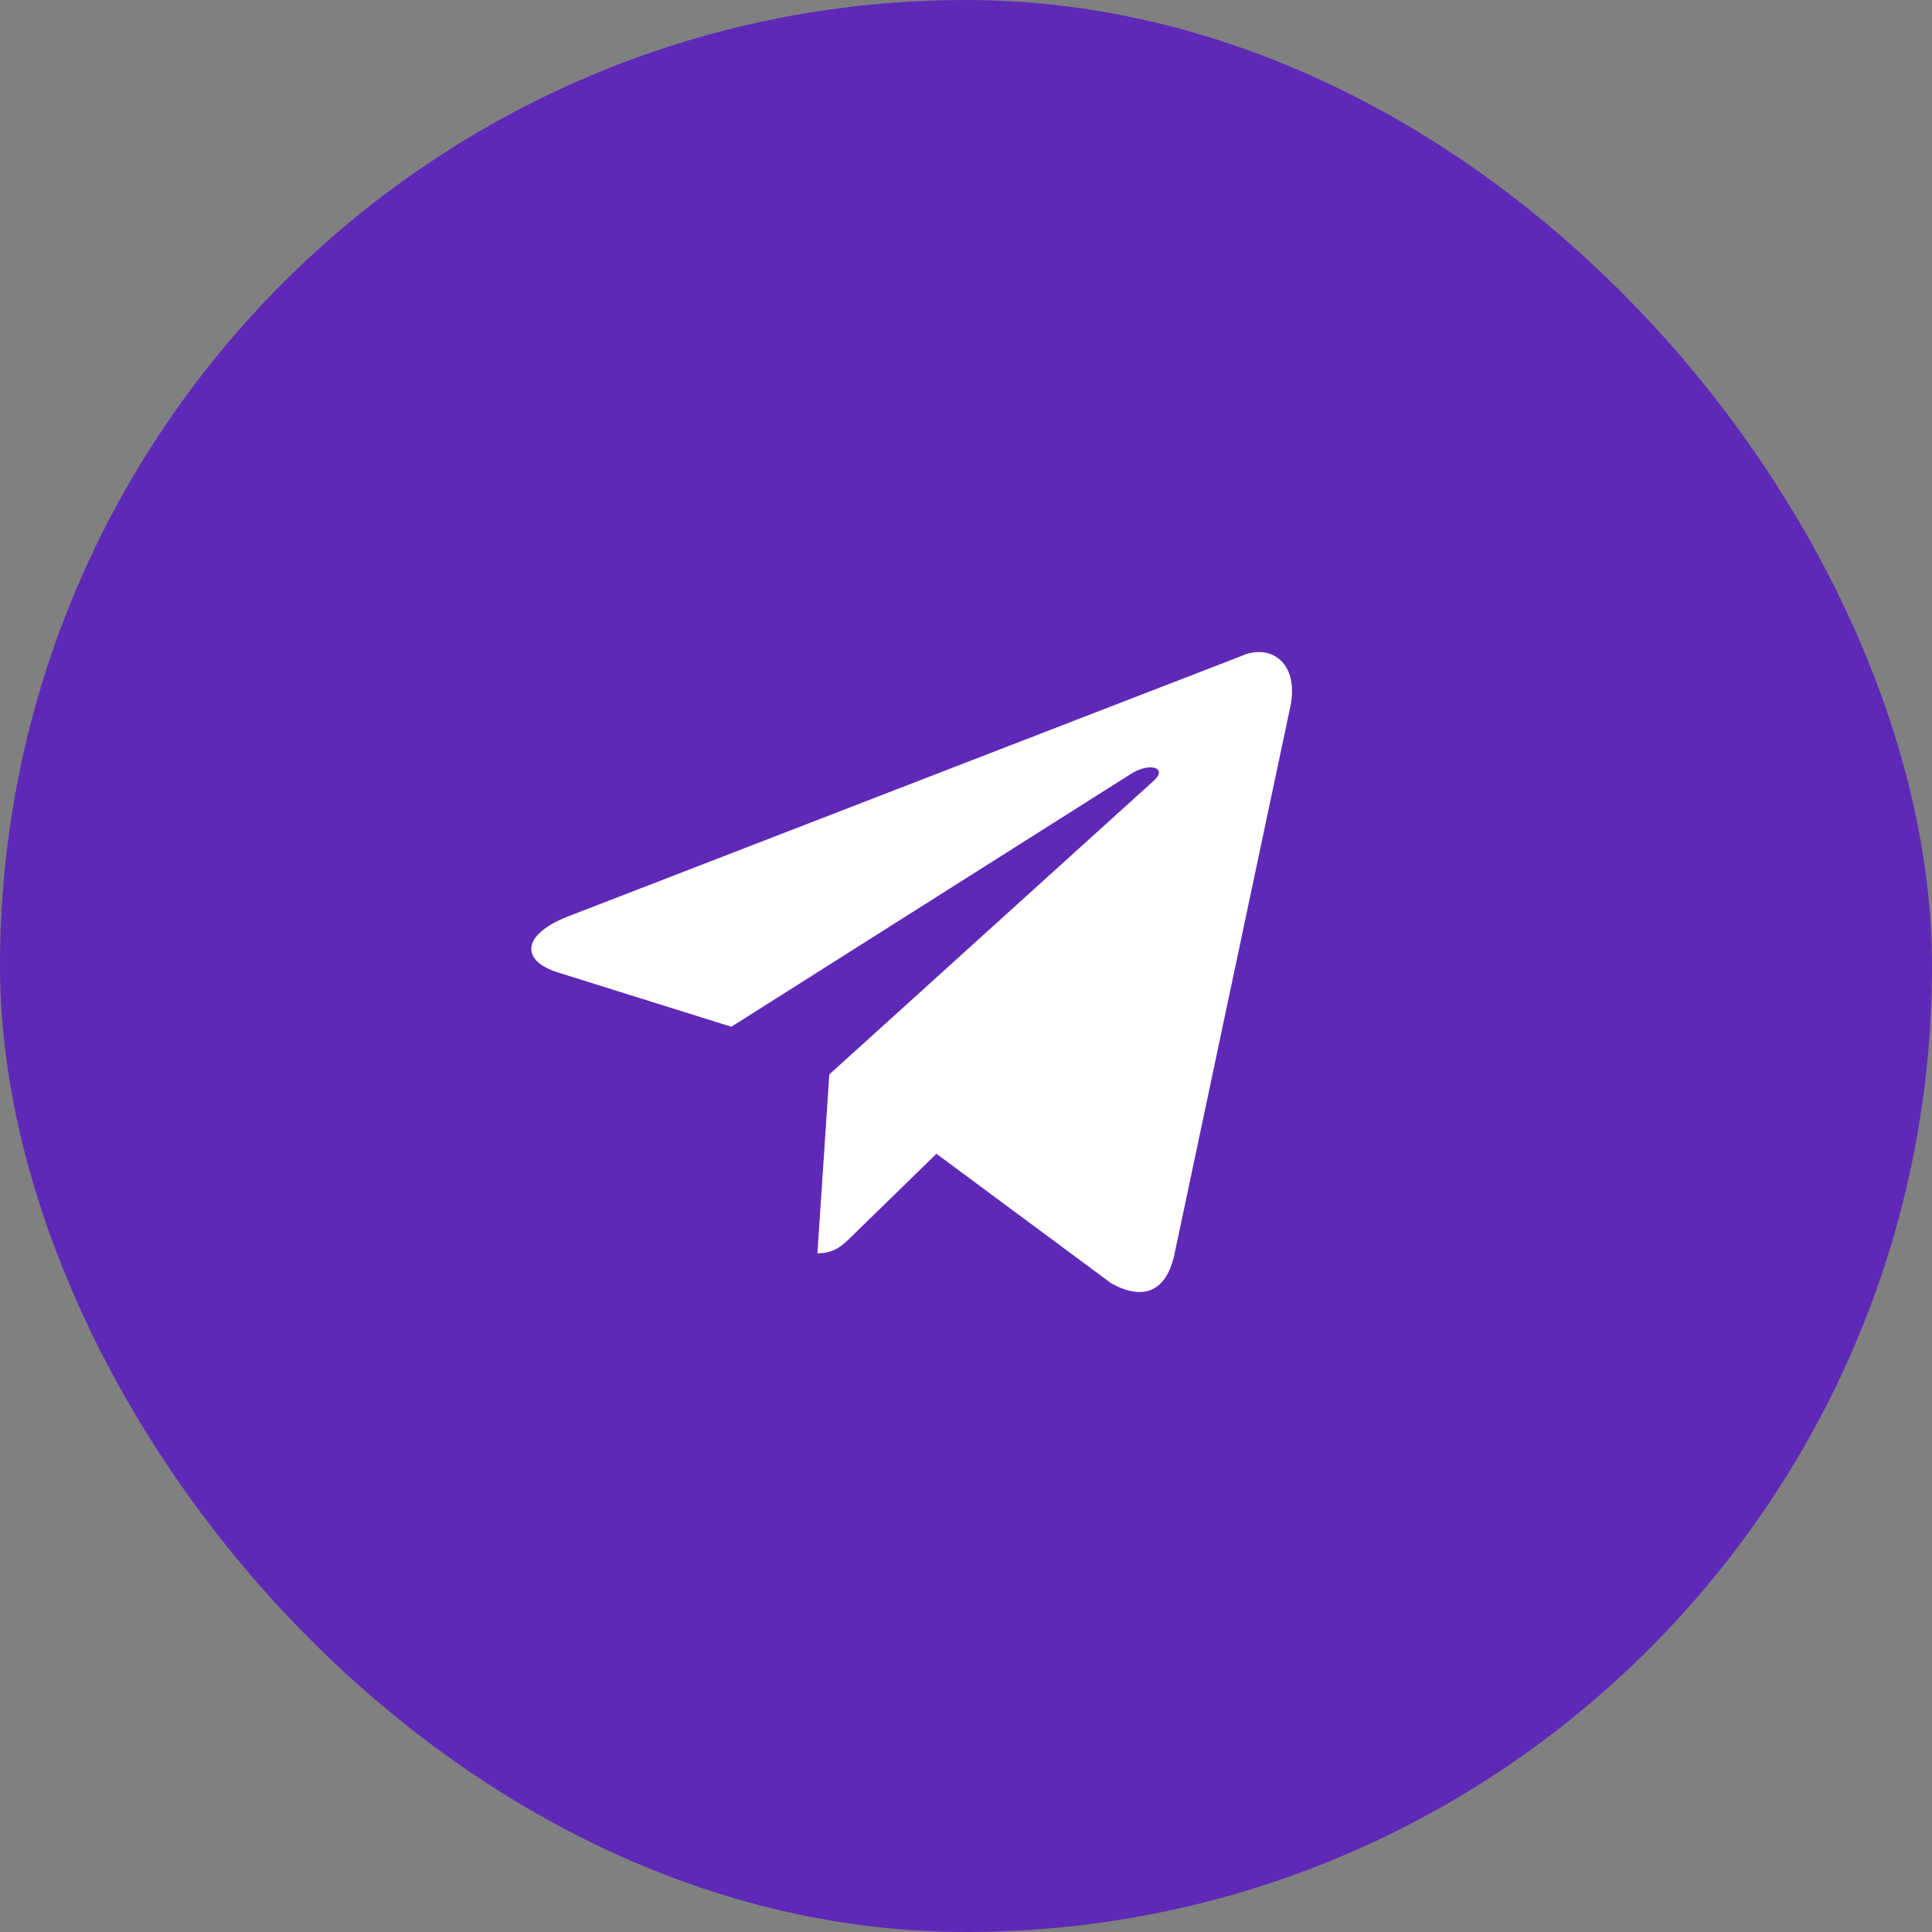 <?xml version="1.0" encoding="UTF-8"?> <svg xmlns="http://www.w3.org/2000/svg" width="160" height="160" viewBox="0 0 160 160" fill="none"><rect x="0" y="0" width="160" height="160" fill="#808080" stroke="none"/><rect width="160" height="160" rx="80" fill="#5F29B7"></rect><path d="M68.681 88.977L67.696 103.79C69.144 103.79 69.784 103.125 70.592 102.337L77.551 95.55L92.028 106.278C94.692 107.753 96.615 106.989 97.279 103.797L106.783 58.877C107.756 54.965 105.295 53.19 102.747 54.351L46.941 75.934C43.132 77.466 43.154 79.598 46.247 80.548L60.568 85.031L93.722 64.051C95.287 63.099 96.724 63.611 95.545 64.66L68.681 88.977L68.681 88.977Z" fill="white"></path></svg> 